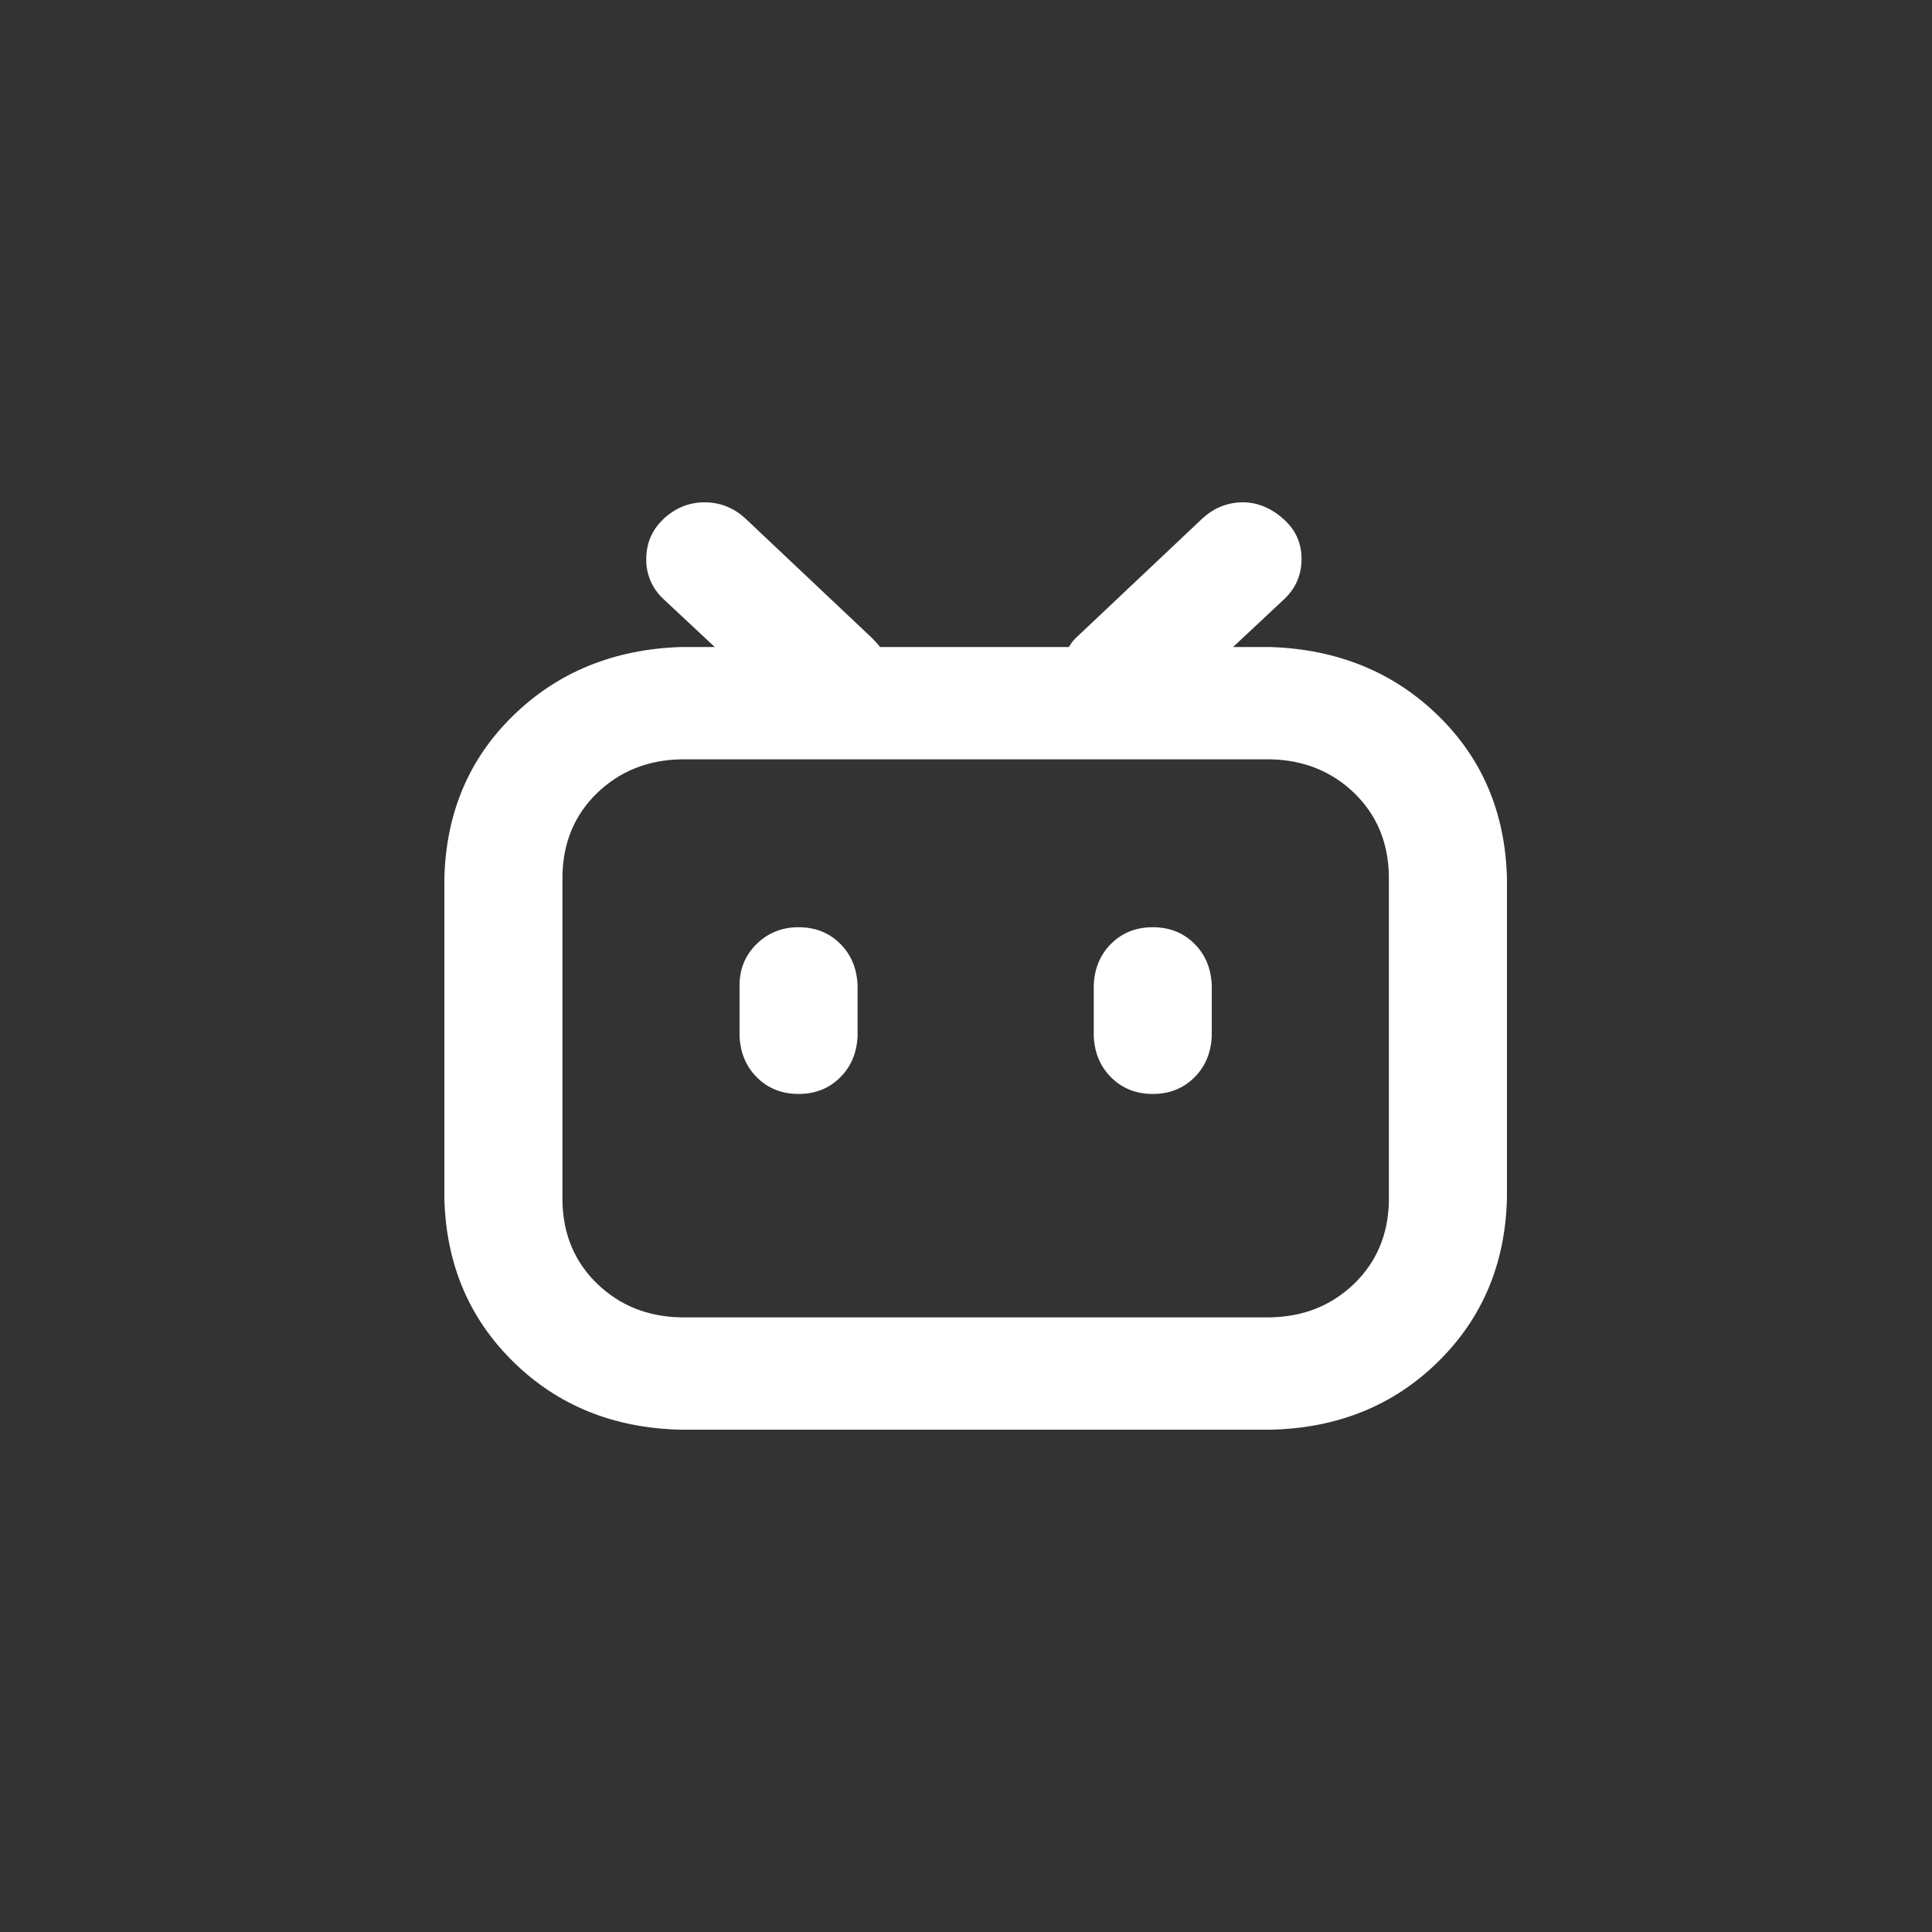 <svg width="100" height="100" viewBox="0 0 100 100" fill="none" xmlns="http://www.w3.org/2000/svg">
<rect x="0" y="0" width="100" height="100" fill="#333333" stroke="none"/>
<path d="M63.822 33.49H65.778C69.239 33.611 72.124 34.789 74.425 37.027C76.726 39.263 77.918 42.081 78 45.476V62.016C77.918 65.409 76.726 68.238 74.425 70.494C72.124 72.751 69.241 73.919 65.778 74H35.221C31.761 73.919 28.876 72.751 26.575 70.494C24.274 68.238 23.082 65.411 23 62.016V45.476C23.082 42.081 24.274 39.263 26.575 37.027C28.876 34.789 31.759 33.611 35.221 33.49H36.995L34.305 30.973C34.028 30.709 33.809 30.392 33.663 30.042C33.516 29.692 33.443 29.316 33.45 28.937C33.45 28.137 33.734 27.458 34.305 26.899L34.367 26.838C34.978 26.279 35.68 26 36.475 26C37.27 26 37.971 26.279 38.583 26.838L45.121 33.011C45.284 33.171 45.428 33.33 45.55 33.49H55.328C55.424 33.312 55.548 33.151 55.695 33.011L62.233 26.838C62.845 26.279 63.547 26 64.342 26C65.137 26 65.859 26.339 66.471 26.899C67.082 27.458 67.367 28.137 67.367 28.937C67.367 29.735 67.082 30.413 66.512 30.973L63.822 33.49ZM35.221 39.303C33.512 39.344 32.075 39.924 30.913 41.04C29.753 42.16 29.151 43.58 29.112 45.297V62.196C29.151 63.912 29.753 65.33 30.913 66.449C32.075 67.569 33.512 68.148 35.221 68.186H65.778C67.488 68.148 68.925 67.569 70.087 66.449C71.246 65.33 71.849 63.912 71.888 62.196V45.297C71.849 43.578 71.246 42.16 70.087 41.04C68.925 39.924 67.488 39.344 65.778 39.303H35.221ZM41.333 47.993C42.188 47.993 42.901 48.272 43.471 48.831C44.044 49.391 44.349 50.11 44.388 50.989V53.625C44.349 54.503 44.044 55.222 43.471 55.782C42.901 56.344 42.188 56.623 41.333 56.623C40.478 56.623 39.766 56.342 39.195 55.782C38.622 55.222 38.318 54.503 38.279 53.625V50.989C38.279 50.151 38.574 49.44 39.163 48.861C39.754 48.283 40.478 47.993 41.333 47.993ZM59.667 47.993C60.522 47.993 61.234 48.272 61.805 48.831C62.378 49.391 62.682 50.11 62.721 50.989V53.625C62.682 54.503 62.378 55.222 61.805 55.782C61.234 56.344 60.522 56.623 59.667 56.623C58.812 56.623 58.099 56.342 57.529 55.782C56.956 55.222 56.651 54.503 56.612 53.625V50.989C56.651 50.11 56.956 49.391 57.529 48.831C58.099 48.272 58.812 47.993 59.667 47.993Z" fill="white"/>
</svg>
